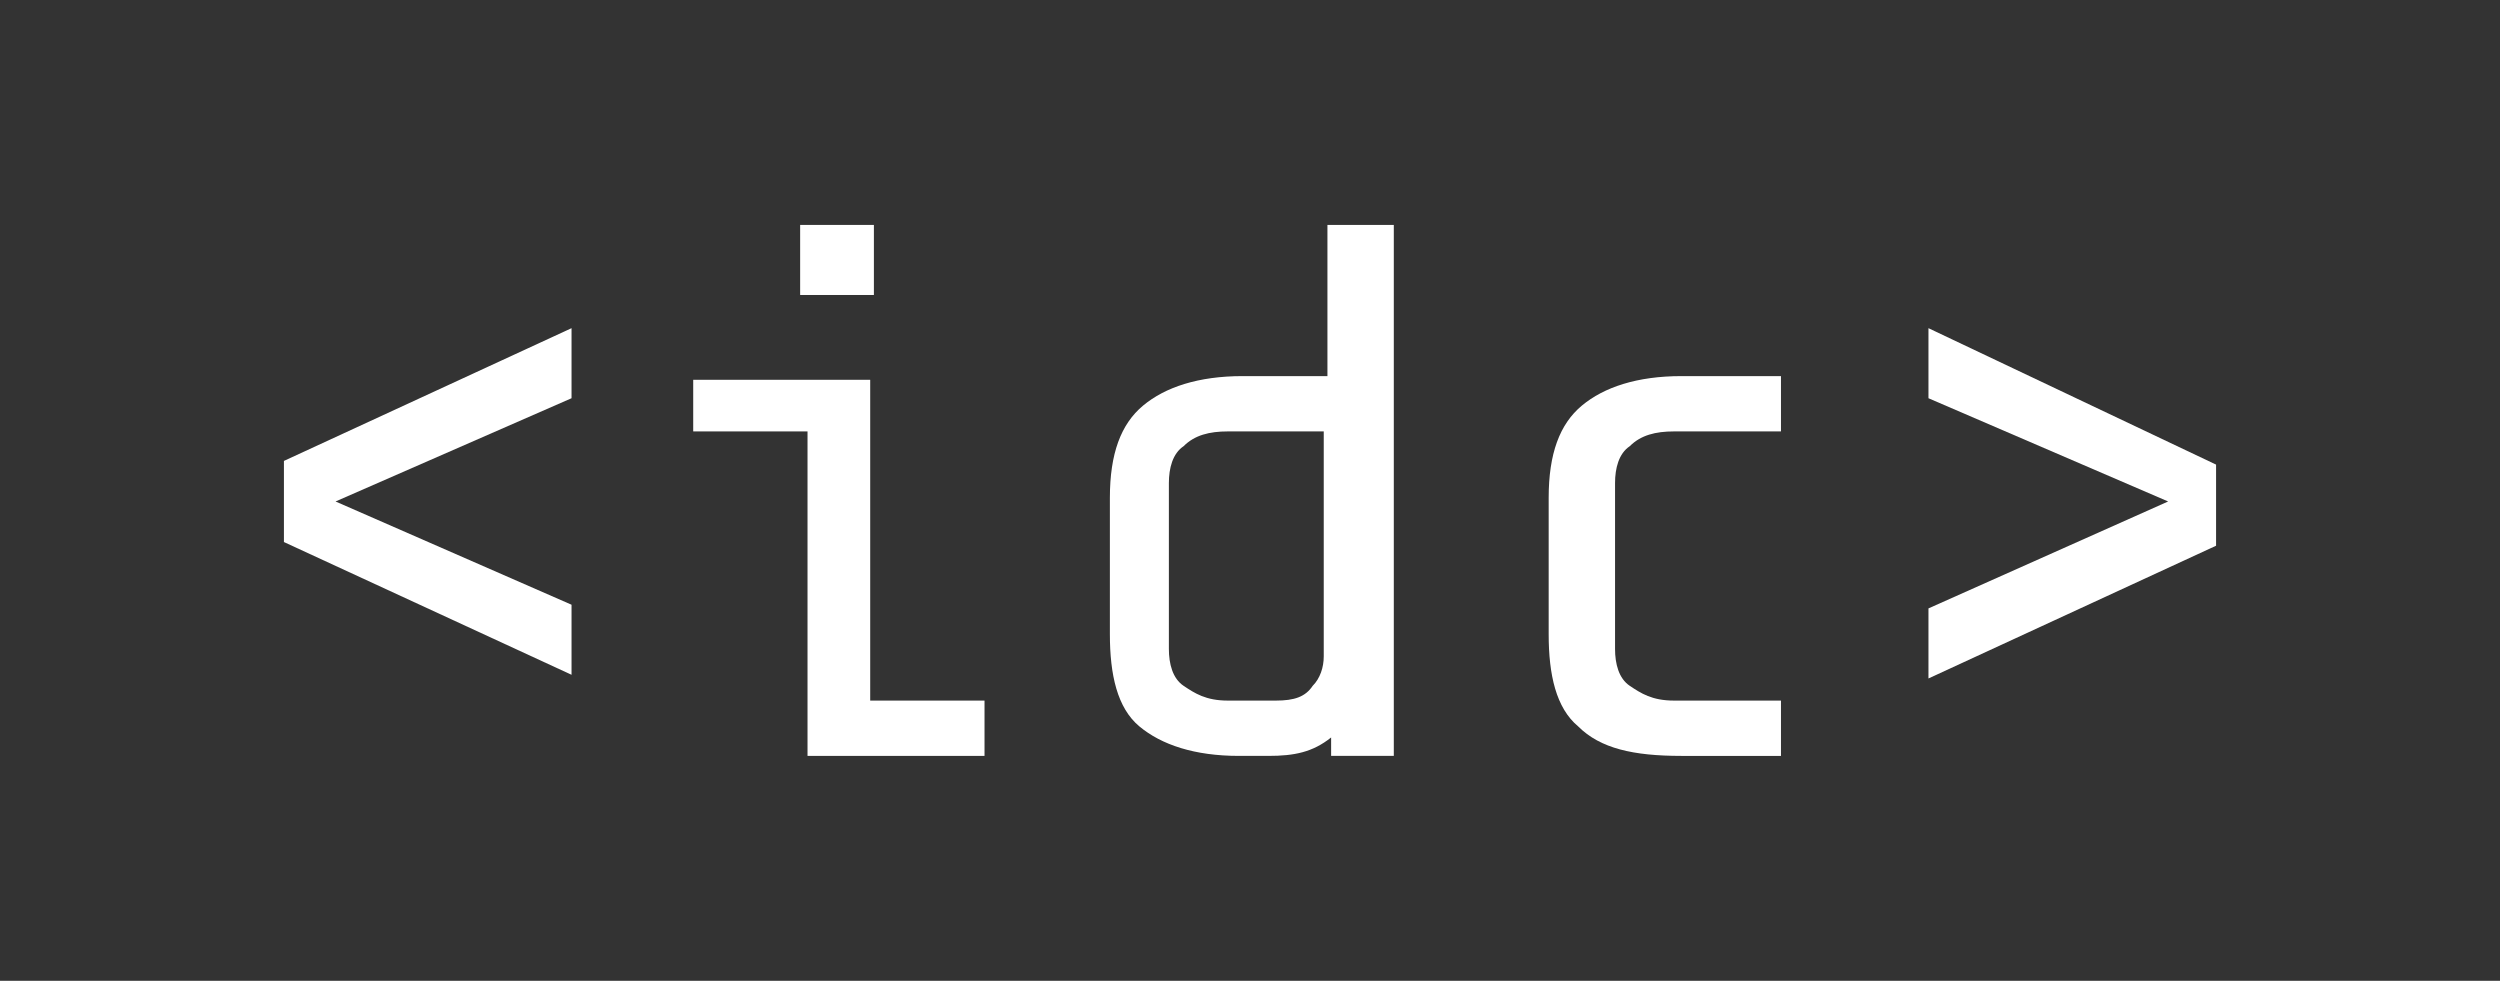 <?xml version="1.0" encoding="utf-8"?>
<!-- Generator: Adobe Illustrator 22.0.1, SVG Export Plug-In . SVG Version: 6.00 Build 0)  -->
<svg version="1.1" id="Layer_1" xmlns="http://www.w3.org/2000/svg" xmlns:xlink="http://www.w3.org/1999/xlink" x="0px" y="0px"
	 viewBox="0 0 67.8 26.6" style="enable-background:new 0 0 67.8 26.6;" xml:space="preserve">
<rect x="0" y="0" width="67.8" height="26.6" fill="#333333" stroke="none"/>
<style type="text/css">
	.st0{fill:#7B2A8B;}
	.st1{fill:#FFFFFF;}
</style>
<g>
	<g>
		<path class="st1" d="M15.5,8.9v1.9l-6.4,2.8l6.4,2.8v1.9l-7.8-3.6v-2.2L15.5,8.9z"/>
		<path class="st1" d="M18.8,11.8v-1.5h4.8V19h3.1v1.5h-4.8v-8.8H18.8z M23.7,6.1v1.9h-2V6.1H23.7z"/>
		<path class="st1" d="M34.4,20.5h-0.8c-1.2,0-2.1-0.3-2.7-0.8c-0.6-0.5-0.8-1.4-0.8-2.5v-3.7c0-1.2,0.3-2,0.9-2.5
			c0.6-0.5,1.5-0.8,2.7-0.8H36V6.1h1.8v14.4h-1.7V20C35.6,20.4,35.1,20.5,34.4,20.5z M35.6,18.6c0.2-0.2,0.3-0.5,0.3-0.8v-6.1h-2.6
			c-0.5,0-0.9,0.1-1.2,0.4c-0.3,0.2-0.4,0.6-0.4,1v4.5c0,0.4,0.1,0.8,0.4,1c0.3,0.2,0.6,0.4,1.2,0.4h1.3
			C35.1,19,35.4,18.9,35.6,18.6z"/>
		<path class="st1" d="M42.8,19.7c-0.6-0.5-0.8-1.4-0.8-2.5v-3.7c0-1.2,0.3-2,0.9-2.5c0.6-0.5,1.5-0.8,2.7-0.8h2.7v1.5h-2.9
			c-0.5,0-0.9,0.1-1.2,0.4c-0.3,0.2-0.4,0.6-0.4,1v4.5c0,0.4,0.1,0.8,0.4,1c0.3,0.2,0.6,0.4,1.2,0.4h2.9v1.5h-2.7
			C44.3,20.5,43.4,20.3,42.8,19.7z"/>
		<path class="st1" d="M58.8,13.6l-6.5-2.8V8.9l7.8,3.7v2.2l-7.8,3.6v-1.9L58.8,13.6z"/>
	</g>
</g>
</svg>

